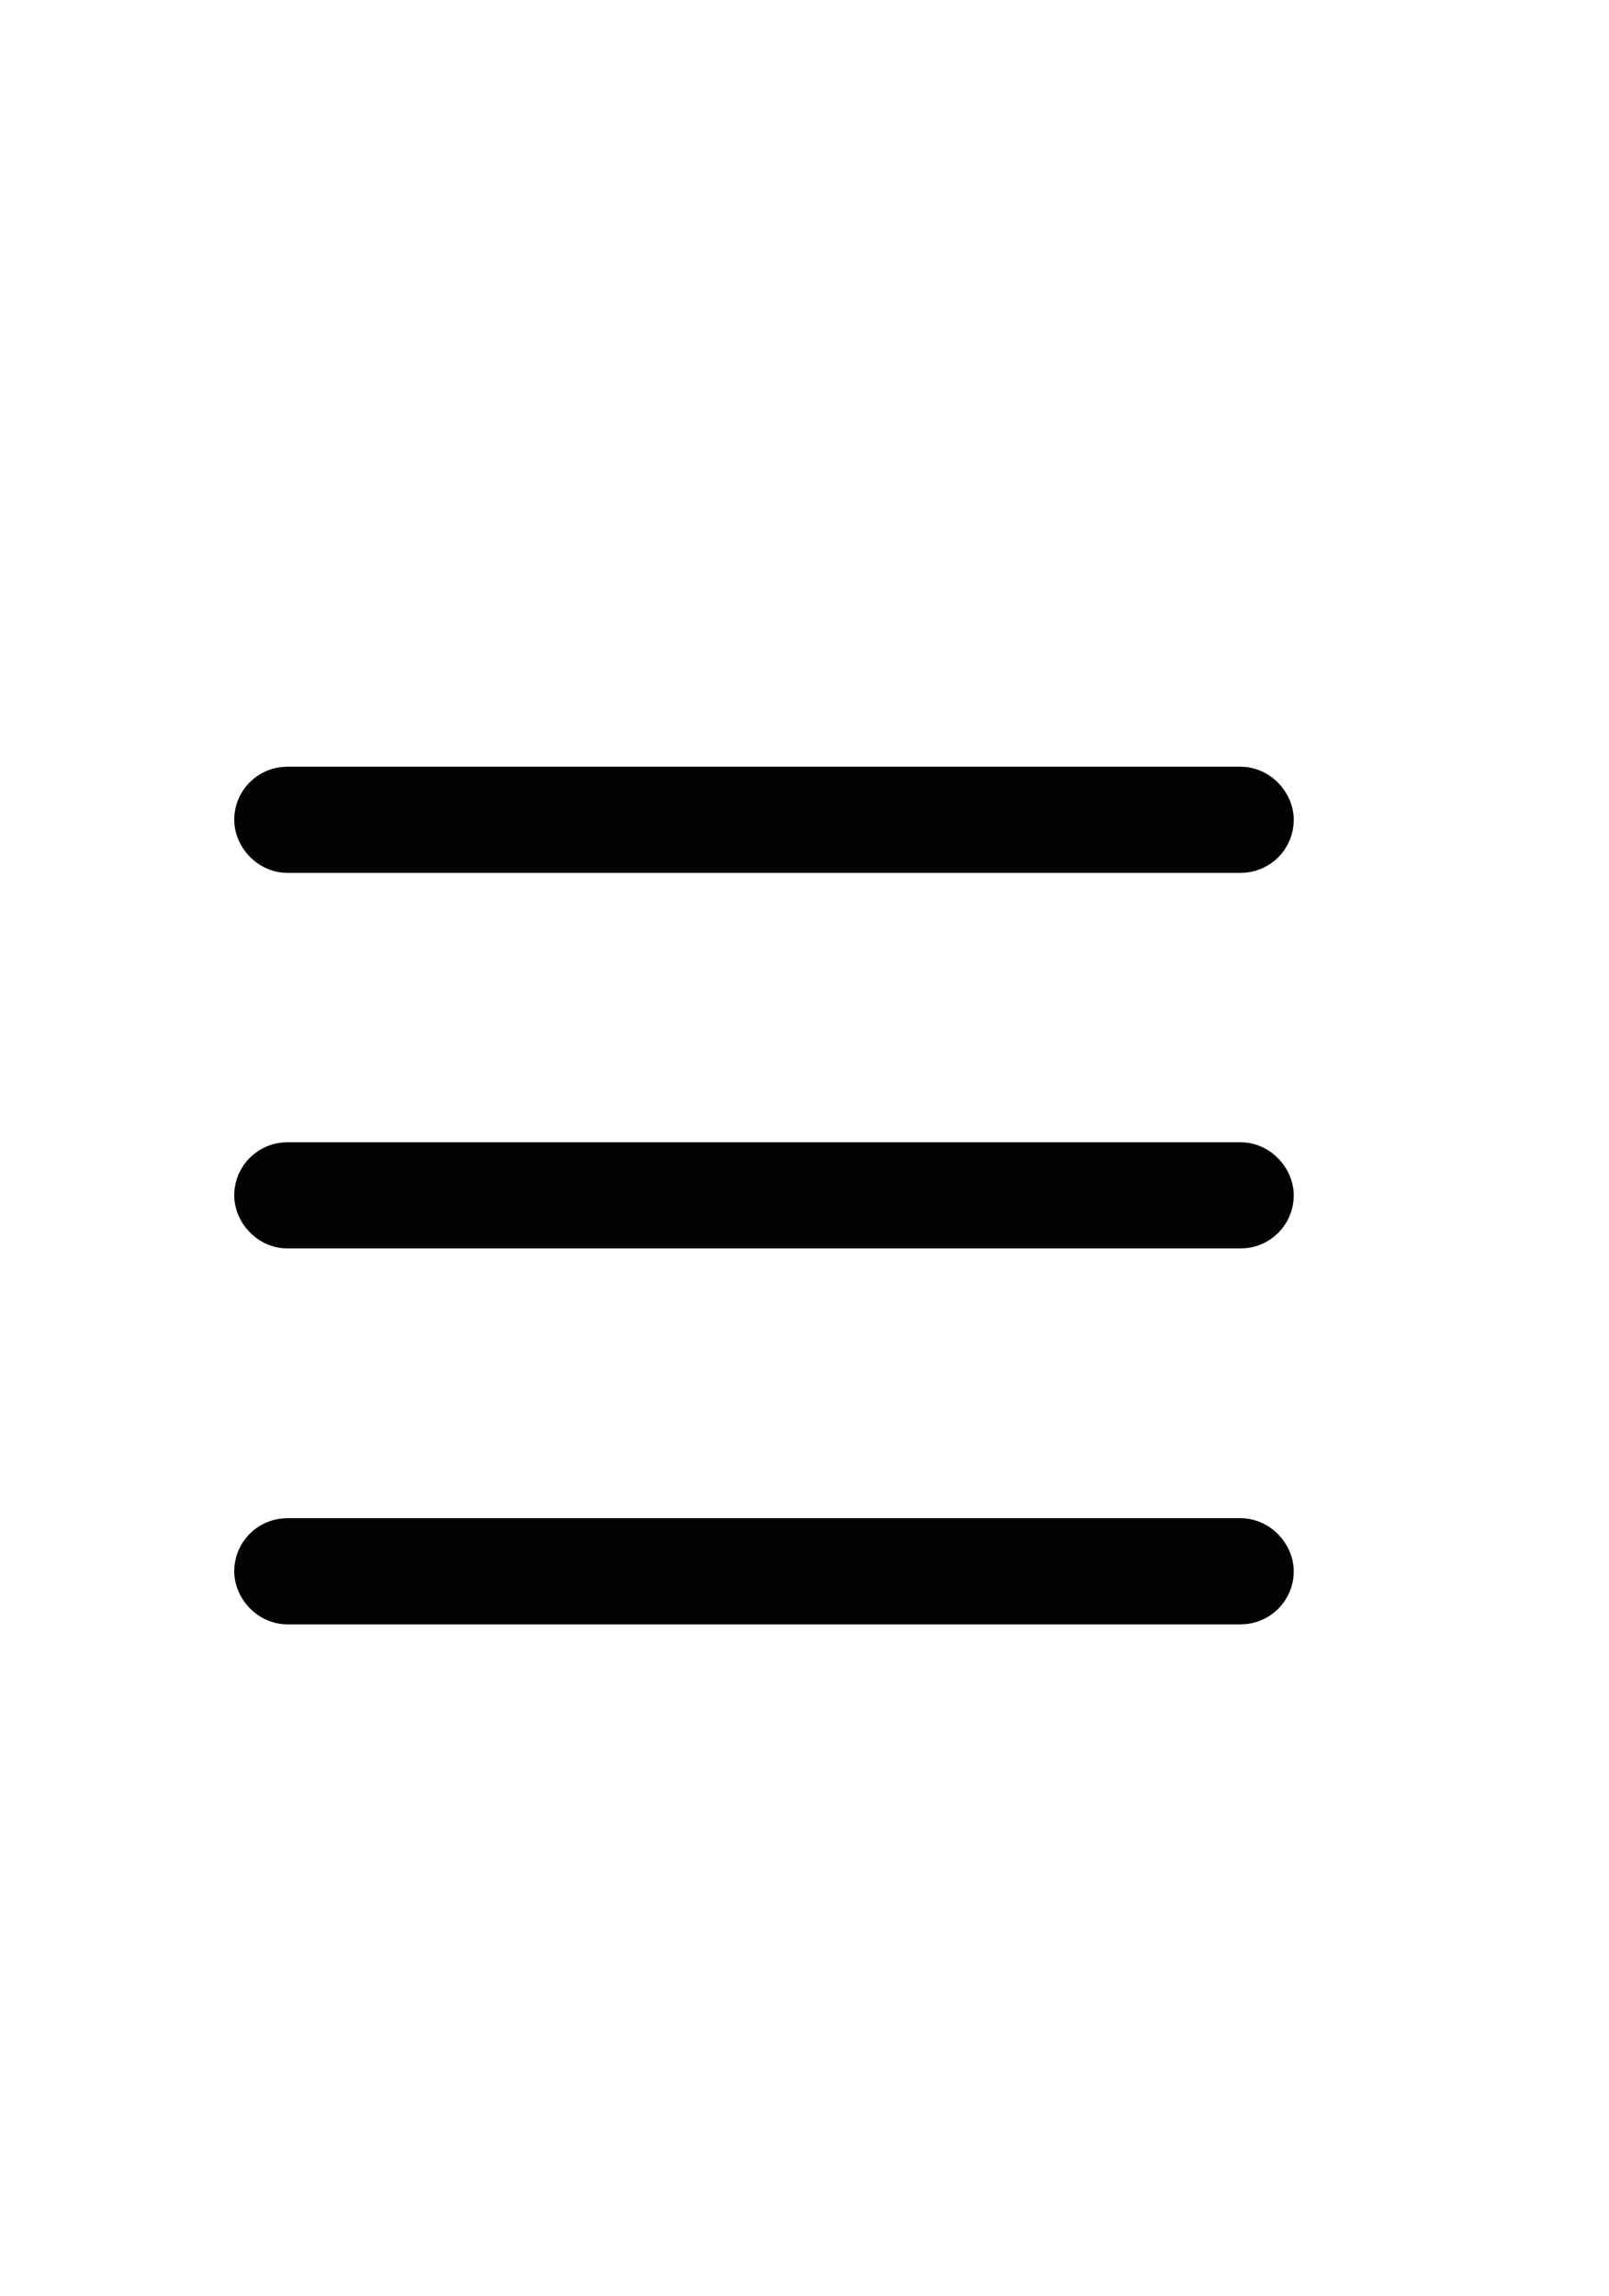 <?xml version="1.0" encoding="UTF-8"?>
<svg xmlns="http://www.w3.org/2000/svg" version="1.1" viewBox="0 0 794.19 1132.98">
  <defs>
    <style>
      .cls-1 {
        stroke: #020202;
        stroke-miterlimit: 10;
        stroke-width: 36px;
      }
    </style>
  </defs>
  <!-- Generator: Adobe Illustrator 28.7.6, SVG Export Plug-In . SVG Version: 1.2.0 Build 188)  -->
  <g>
    <g id="Layer_2">
      <rect class="cls-1" x="133.59" y="581.59" width="487" height="16.38" rx="8.19" ry="8.19" transform="translate(754.19 1179.56) rotate(-180)"/>
      <rect class="cls-1" x="133.59" y="767.07" width="487" height="16.38" rx="8.19" ry="8.19" transform="translate(754.19 1550.52) rotate(180)"/>
      <rect class="cls-1" x="133.59" y="396.29" width="487" height="16.38" rx="8.19" ry="8.19" transform="translate(754.19 808.96) rotate(180)"/>
    </g>
  </g>
</svg>